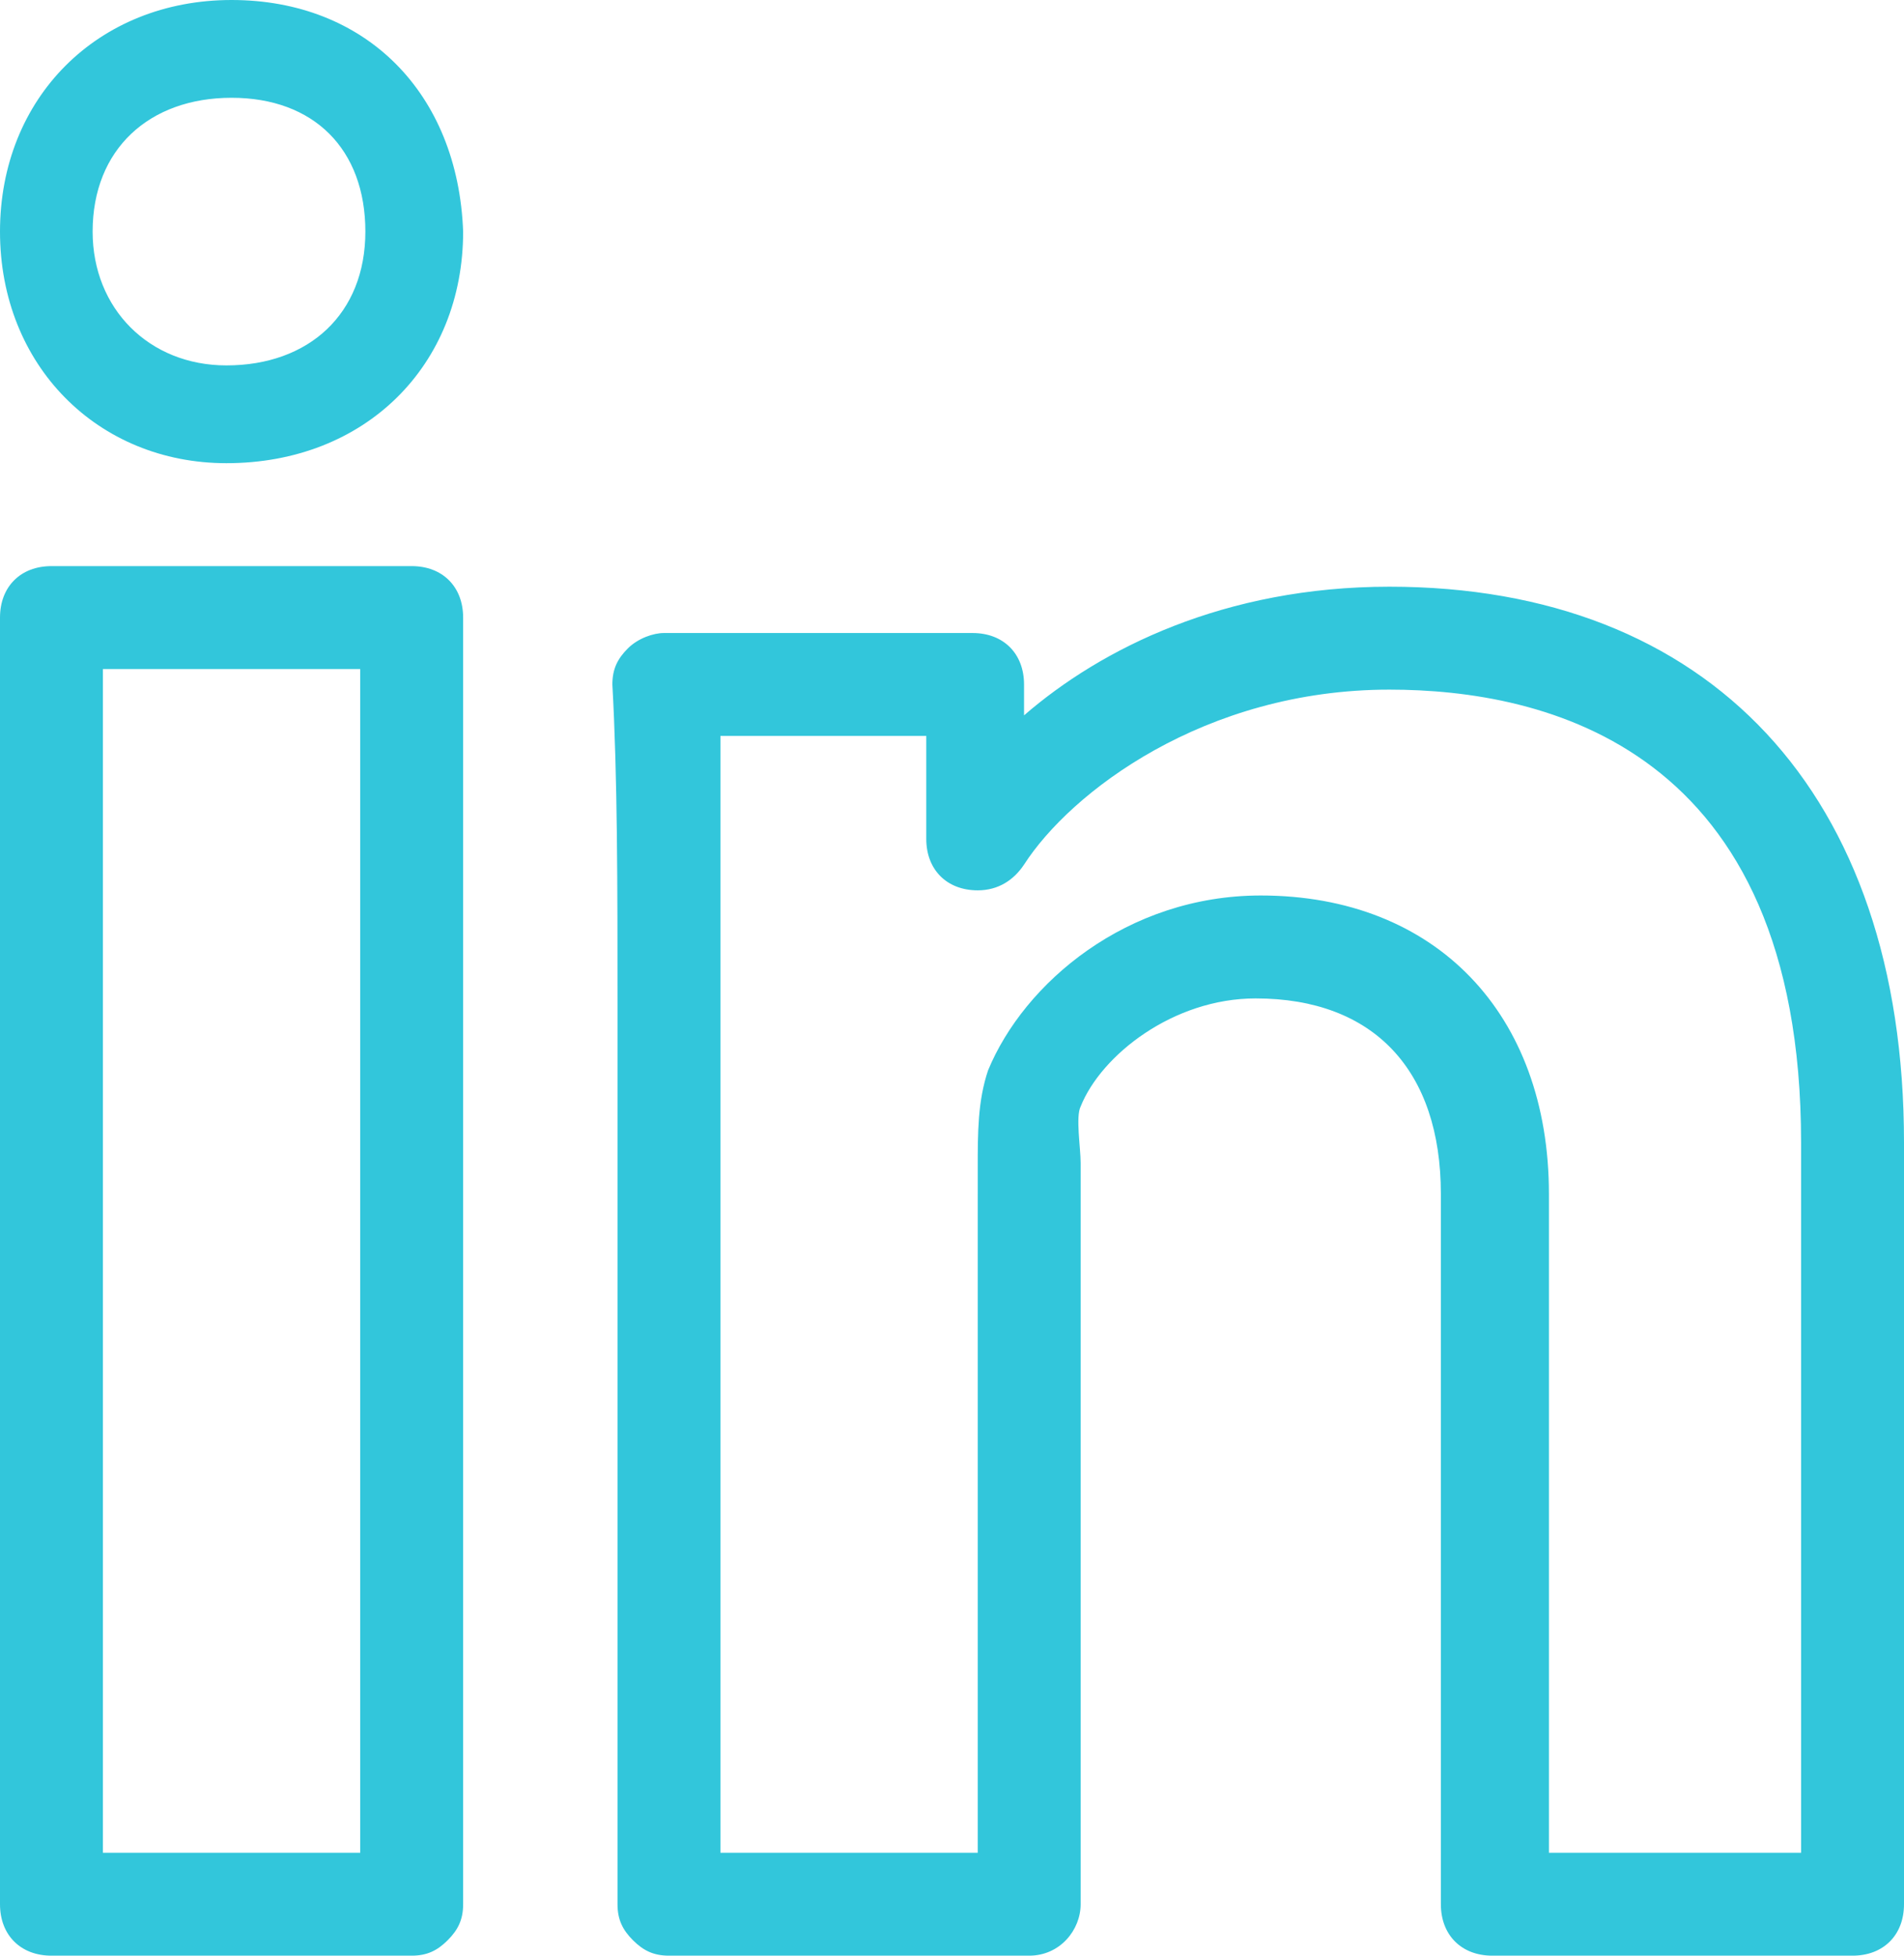 <svg xmlns:xlink="http://www.w3.org/1999/xlink" xmlns="http://www.w3.org/2000/svg" fill="#32C6DB" width="37px" viewBox="0 0 37 38" style="enable-background:new 0 0 37 38;" height="38px"><path d="M36,38h-7c-0.6,0-1-0.4-1-1V23.2c0-2.4-1.3-3.8-3.6-3.8c-1.6,0-3,1.1-3.4,2.1c-0.1,0.2,0,0.8,0,1.1c0,0.2,0,0.4,0,0.6V37  c0,0.5-0.4,1-1,1h-7c-0.3,0-0.5-0.1-0.7-0.3c-0.2-0.2-0.3-0.4-0.3-0.7L12,19.6c0-2.4,0-4.5-0.1-6.3c0-0.3,0.1-0.5,0.3-0.7  c0.2-0.2,0.5-0.3,0.7-0.3h6c0.6,0,1,0.4,1,1v0.6c1.5-1.3,3.9-2.5,7.1-2.5c6.2,0,10,4,10,10.8V37C37,37.6,36.6,38,36,38z M30,36h5  V22.2c0-7.7-5-8.8-8-8.8c-3.6,0-6.2,2-7.1,3.4c-0.2,0.3-0.5,0.5-0.9,0.5H19c-0.6,0-1-0.4-1-1v-2h-4c0,1.6,0,3.3,0,5.3l0,1.4L14,36h5  V23.2c0-0.2,0-0.3,0-0.5c0-0.7,0-1.3,0.2-1.9c0.7-1.7,2.7-3.4,5.3-3.4c3.4,0,5.6,2.3,5.6,5.8V36z M8,38H1c-0.6,0-1-0.4-1-1V12  c0-0.6,0.4-1,1-1h7c0.6,0,1,0.4,1,1l0,25c0,0.3-0.1,0.5-0.3,0.7C8.5,37.9,8.3,38,8,38z M2,36h5l0-23H2V36z M4.4,9C1.9,9,0,7.1,0,4.5  C0,1.9,1.9,0,4.5,0C7.1,0,8.9,1.8,9,4.5C9,7.1,7.1,9,4.4,9z M4.5,1.9c-1.6,0-2.7,1-2.7,2.6c0,1.5,1.1,2.6,2.6,2.6  c1.6,0,2.7-1,2.7-2.6C7.1,2.9,6.1,1.9,4.5,1.9z"></path></svg>